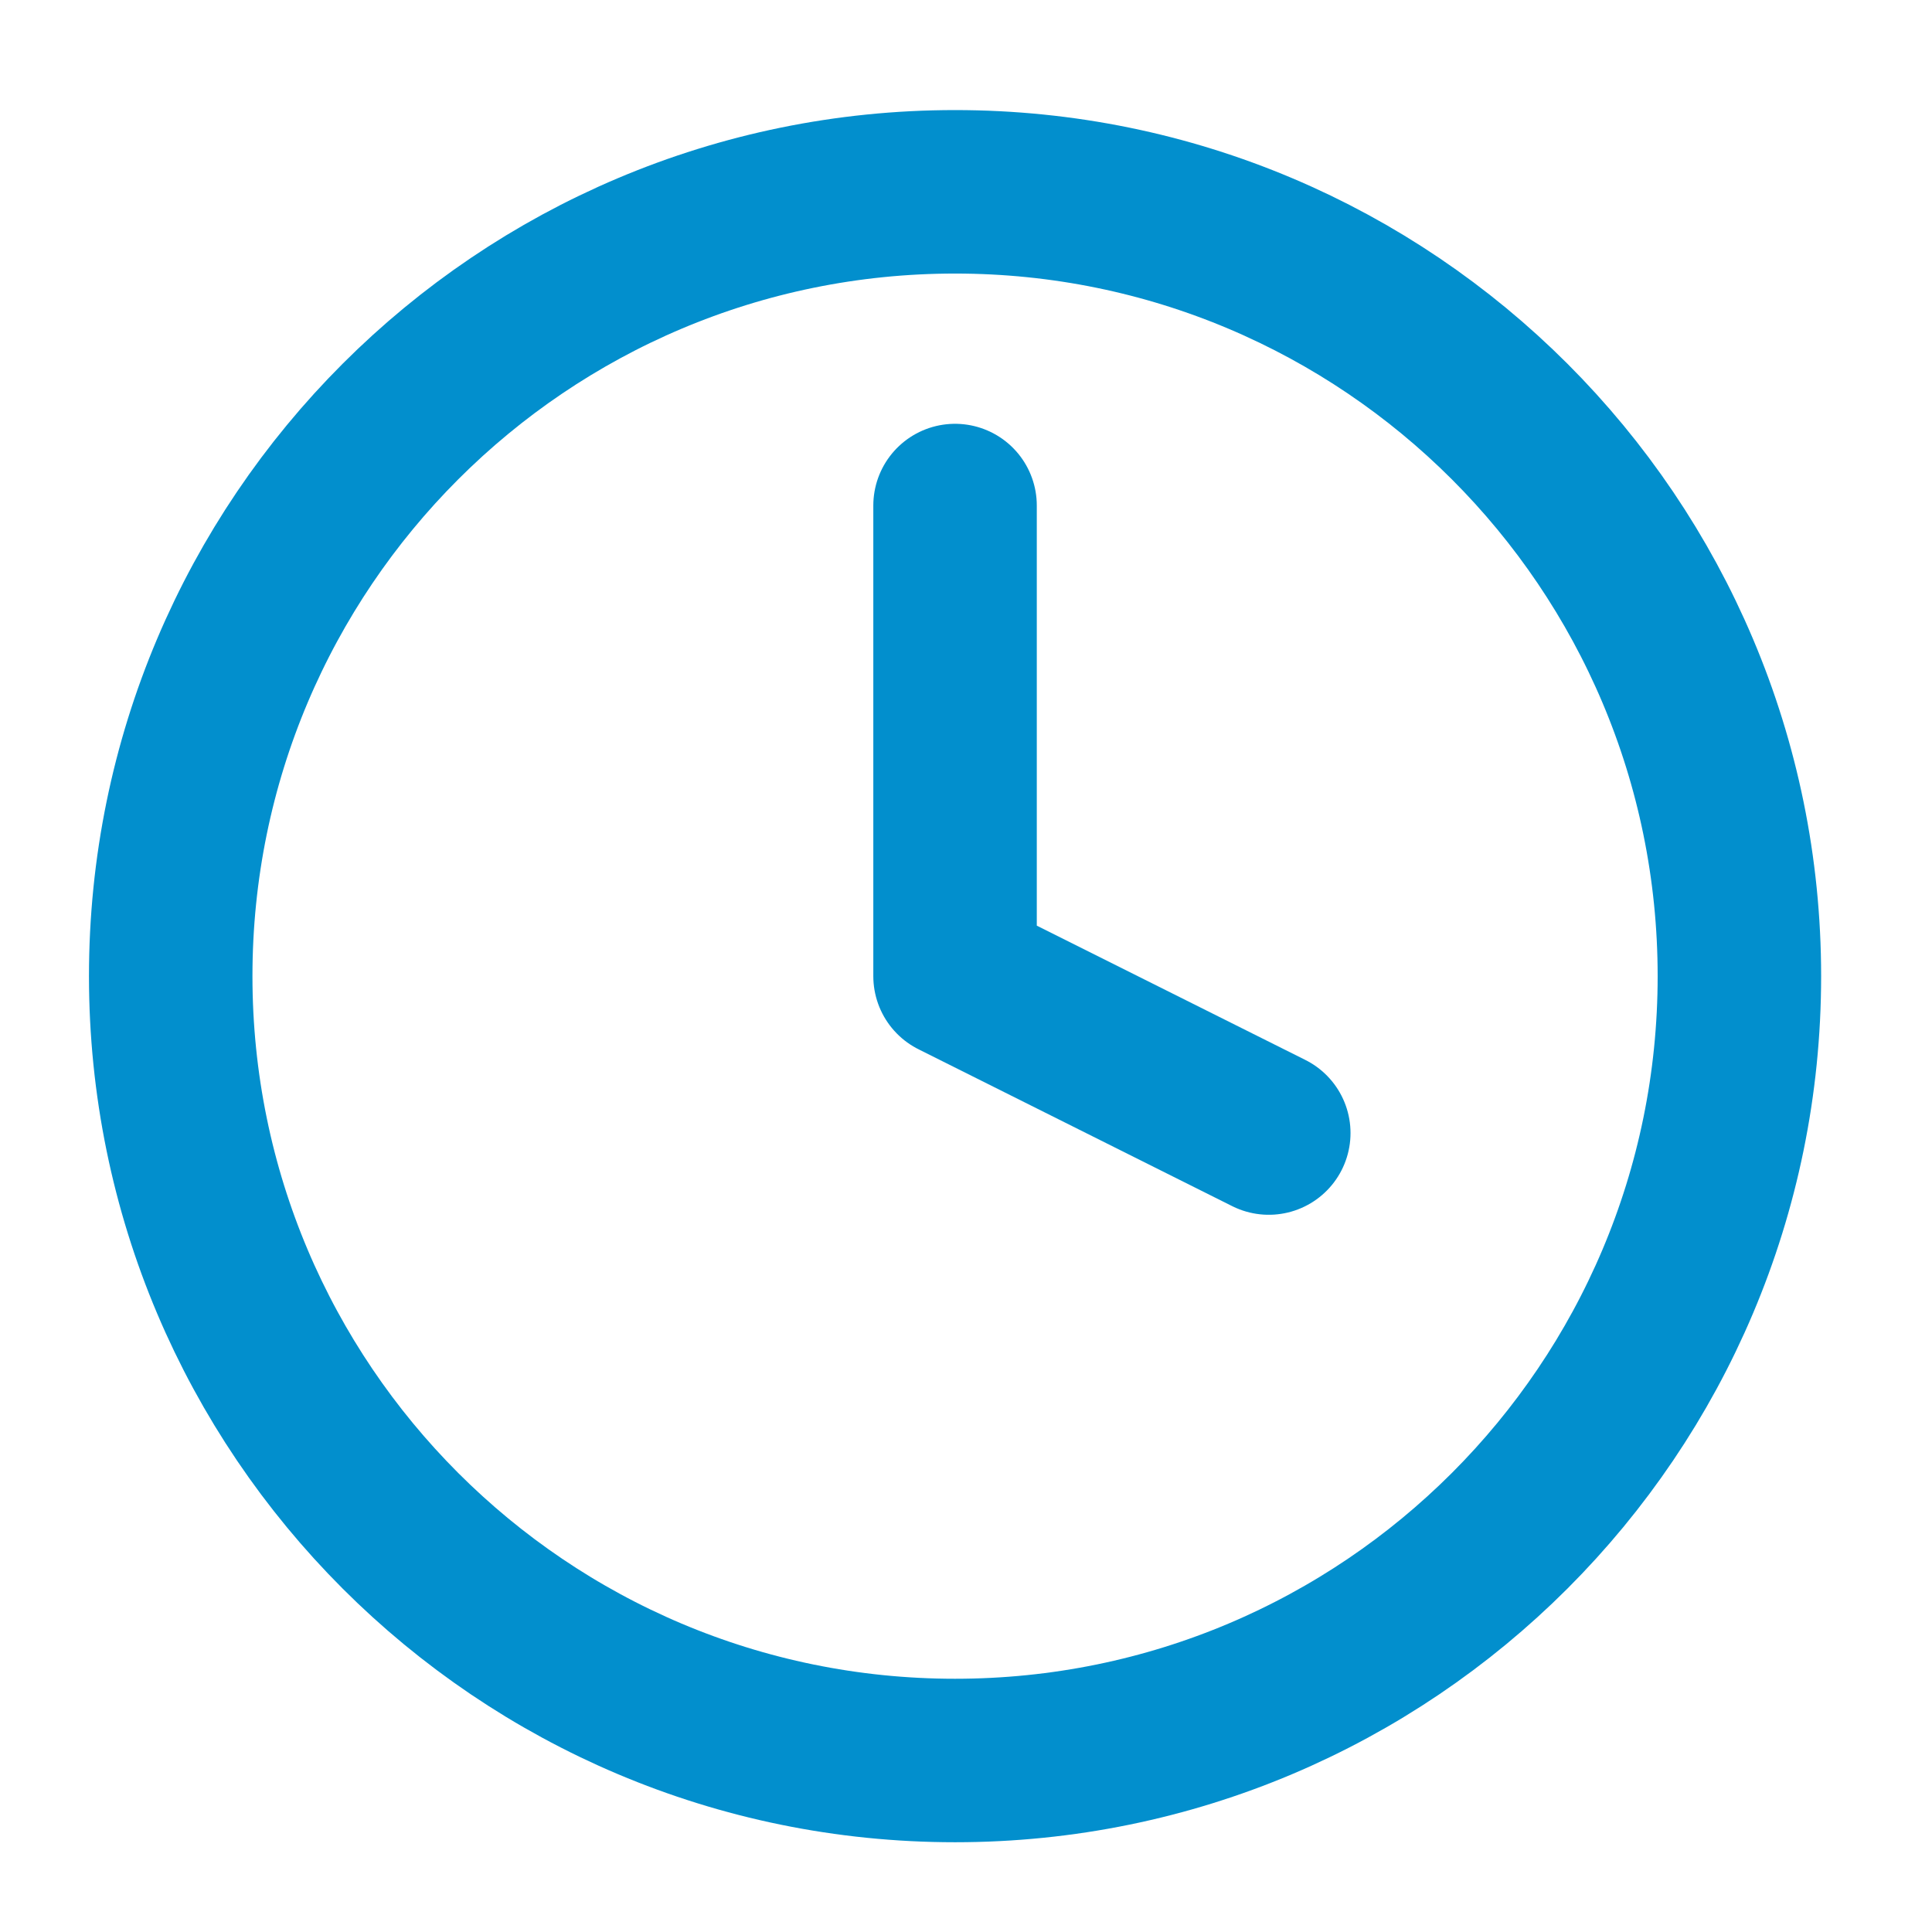 <svg width="39" height="39" viewBox="0 0 39 39" fill="none" xmlns="http://www.w3.org/2000/svg">
<path d="M19.279 35.538C28.023 35.538 35.112 28.45 35.112 19.705C35.112 10.961 28.023 3.872 19.279 3.872C10.534 3.872 3.446 10.961 3.446 19.705C3.446 28.45 10.534 35.538 19.279 35.538Z" stroke="#028FCD" stroke-width="3.3" stroke-linecap="round" stroke-linejoin="round"/>
<path d="M19.279 10.205V19.705L25.612 22.872" stroke="#028FCD" stroke-width="3.3" stroke-linecap="round" stroke-linejoin="round"/>
</svg>
